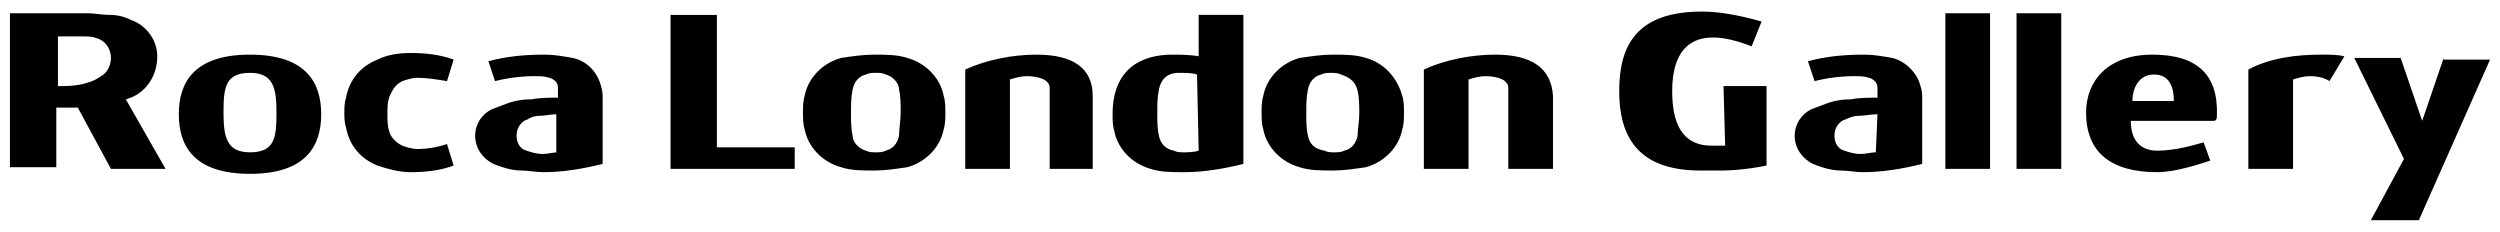 <svg xmlns="http://www.w3.org/2000/svg" width="151" height="14" viewBox="-8 -1 151 14"><path fill="#000" d="M16.3 3.9c.3-.1.6-.2.9-.2.6 0 1.2.1 1.8.2l.4-1.3c-.8-.3-1.7-.4-2.6-.4-.7 0-1.4.1-2 .4-1 .4-1.7 1.2-1.9 2.3-.1.3-.1.6-.1.9s0 .6.1.9c.2 1.1.9 1.9 1.9 2.3.6.2 1.3.4 2 .4.9 0 1.8-.1 2.6-.4L19 7.7c-.6.2-1.2.3-1.8.3-.3 0-.6-.1-.9-.2-.4-.2-.7-.5-.8-.9-.1-.3-.1-.7-.1-1 0-.4 0-.7.1-1 .2-.5.4-.8.8-1zm-16.4 1c1-.4 1.6-1.4 1.6-2.5C1.5 1.4.8.5-.1.2-.5 0-.9-.1-1.4-.1c-.4 0-.9-.1-1.3-.1h-4.7v9.3h2.8V5.5h1.3l2 3.7H2L-.4 5c.1 0 .2-.1.3-.1zm-1.8-1.3c-.4.3-.8.4-1.2.5-.5.1-.9.1-1.4.1v-3h1.6c.2 0 .5 0 .7.1.5.1.9.6.9 1.2 0 .4-.2.9-.6 1.1zm28.5-1.1c-.6-.1-1.1-.2-1.7-.2-1.2 0-2.3.1-3.4.4l.4 1.2c.8-.2 1.6-.3 2.4-.3.3 0 .6 0 .9.1.3.1.5.3.5.6v.6c-.5 0-1.1 0-1.6.1-.6 0-1.1.1-1.6.3-.3.1-.5.2-.8.3-.6.3-1 .9-1 1.6 0 .8.5 1.4 1.1 1.7.5.2 1.1.4 1.7.4.4 0 .9.1 1.3.1 1.2 0 2.4-.2 3.6-.5V5c0-.3 0-.5-.1-.8-.2-.8-.8-1.5-1.7-1.7zm-.9 5.7c-.3 0-.6.1-.9.1-.4 0-.7-.1-1-.2-.4-.1-.6-.5-.6-.9 0-.5.3-.9.7-1 .1-.1.4-.2.6-.2.4 0 .8-.1 1.1-.1v2.3h.1zM7.1 2.3C3.7 2.3 2.8 4 2.8 5.9s.9 3.6 4.3 3.6 4.3-1.7 4.3-3.6c0-1.9-.9-3.6-4.3-3.6zm0 5.9c-1.4 0-1.6-.9-1.6-2.4s.1-2.4 1.6-2.4c1.4 0 1.6.9 1.6 2.4s-.1 2.4-1.6 2.4zm99.2-5.7c-.6-.1-1.1-.2-1.7-.2-1.2 0-2.3.1-3.4.4l.4 1.2c.8-.2 1.6-.3 2.4-.3.3 0 .6 0 .9.1s.5.3.5.6v.6c-.5 0-1.1 0-1.6.1-.6 0-1.1.1-1.6.3-.3.1-.5.2-.8.3-.6.3-1 .9-1 1.6 0 .8.5 1.4 1.1 1.7.5.2 1.1.4 1.7.4.4 0 .9.1 1.3.1 1.2 0 2.4-.2 3.6-.5V5c0-.3 0-.5-.1-.8-.2-.8-.9-1.5-1.7-1.7zm-1 5.7c-.3 0-.6.1-.9.1-.4 0-.7-.1-1-.2-.4-.1-.6-.5-.6-.9 0-.5.3-.9.7-1 .2-.1.5-.2.7-.2.4 0 .8-.1 1.2-.1l-.1 2.3zm22.5-5v6h2.7V3.8c.3-.1.7-.2 1-.2.5 0 .9.1 1.2.3l.9-1.5c-.4-.1-.9-.1-1.4-.1-1.5 0-3.1.2-4.4.9zm-5.8-.9c-2.7 0-4 1.6-4 3.5 0 2.4 1.5 3.6 4.3 3.6 1.1 0 2.6-.5 3.2-.7l-.4-1.1c-.4.1-1.6.5-2.8.5-.9 0-1.6-.5-1.6-1.8h5c.2 0 .2-.2.2-.3.1-2.5-1.2-3.7-3.9-3.7zm-1.2 2.8c0-.8.4-1.6 1.3-1.6s1.2.7 1.2 1.6h-2.5zm-7 4.1h2.7V-.2h-2.7v9.4zm-4.3 0h2.7V-.2h-2.7v9.4zm30.1-6.7l-1.3 3.8-1.3-3.8h-2.8l3 6.1-2 3.7h2.9l4.3-9.7h-2.8v-.1zM96.2 7.8h-.8c-1.9 0-2.4-1.5-2.4-3.3 0-2.3 1-4.2 4.8-2.7l.6-1.5c-1.4-.4-2.6-.6-3.6-.6-4 0-5 2.1-5 4.8 0 2.6 1 4.8 4.9 4.8H96c1.3 0 2.7-.3 2.7-.3V4.2h-2.6l.1 3.6zM46.8 2.5c-.6-.2-1.3-.2-2-.2s-1.3.1-2 .2c-1.1.3-2 1.2-2.2 2.3-.1.3-.1.7-.1 1s0 .7.1 1c.2 1.1 1.1 2 2.2 2.3.6.2 1.3.2 2 .2s1.3-.1 2-.2c1.1-.3 2-1.2 2.2-2.3.1-.3.1-.7.1-1s0-.7-.1-1c-.2-1.1-1.1-2-2.2-2.3zm-.5 4.7c-.1.5-.4.8-.8.9-.2.1-.4.1-.6.1-.2 0-.4 0-.6-.1-.4-.1-.8-.5-.8-.9-.1-.4-.1-.9-.1-1.4s0-.9.1-1.4.4-.8.8-.9c.2-.1.4-.1.6-.1.2 0 .4 0 .6.1.4.1.8.5.8.9.1.4.1.9.1 1.4 0 .5-.1 1-.1 1.4zm28.2-4.7c-.6-.2-1.3-.2-2-.2s-1.3.1-2 .2c-1.1.3-2 1.2-2.2 2.3-.1.3-.1.7-.1 1s0 .7.1 1c.2 1.1 1.1 2 2.2 2.3.6.2 1.3.2 2 .2s1.3-.1 2-.2c1.1-.3 2-1.2 2.2-2.3.1-.3.1-.7.1-1s0-.7-.1-1c-.3-1.1-1.1-2-2.2-2.3zM74 7.2c-.1.5-.4.8-.8.9-.2.1-.4.1-.6.1s-.4 0-.6-.1c-.6-.1-.9-.4-1-.9-.1-.4-.1-.9-.1-1.4s0-.9.1-1.4.4-.8.8-.9c.2-.1.4-.1.6-.1s.4 0 .6.1c.6.2.9.5 1 1 .1.4.1.9.1 1.4 0 .4-.1.9-.1 1.3zM54.6 2.3c-1.4 0-3 .3-4.3.9v6H53V3.8c.3-.1.7-.2 1-.2.7 0 1.4.2 1.4.7v4.9H58V4.8c0-1.7-1.2-2.5-3.4-2.5zm27.7 0c-1.4 0-3 .3-4.3.9v6h2.7V3.8c.3-.1.7-.2 1-.2.7 0 1.4.2 1.4.7v4.9h2.7V4.8c-.1-1.7-1.3-2.5-3.5-2.5zm-47-2.4h-2.8v9.3H40V7.9h-4.7v-8zm29.1 0v2.5c-.5-.1-1.2-.1-1.6-.1-1.8 0-3.6.8-3.6 3.6 0 .3 0 .7.1 1 .2 1.1 1.1 2 2.2 2.3.6.2 1.3.2 2 .2 1.2 0 2.4-.2 3.6-.5v-9h-2.7zm0 8.2c-.3.1-.7.1-.9.1-.2 0-.4 0-.6-.1-.5-.1-.8-.4-.9-.9-.1-.4-.1-.9-.1-1.4s0-.9.1-1.4.4-1 1.2-1c.4 0 .8 0 1.1.1l.1 4.6z"/></svg>